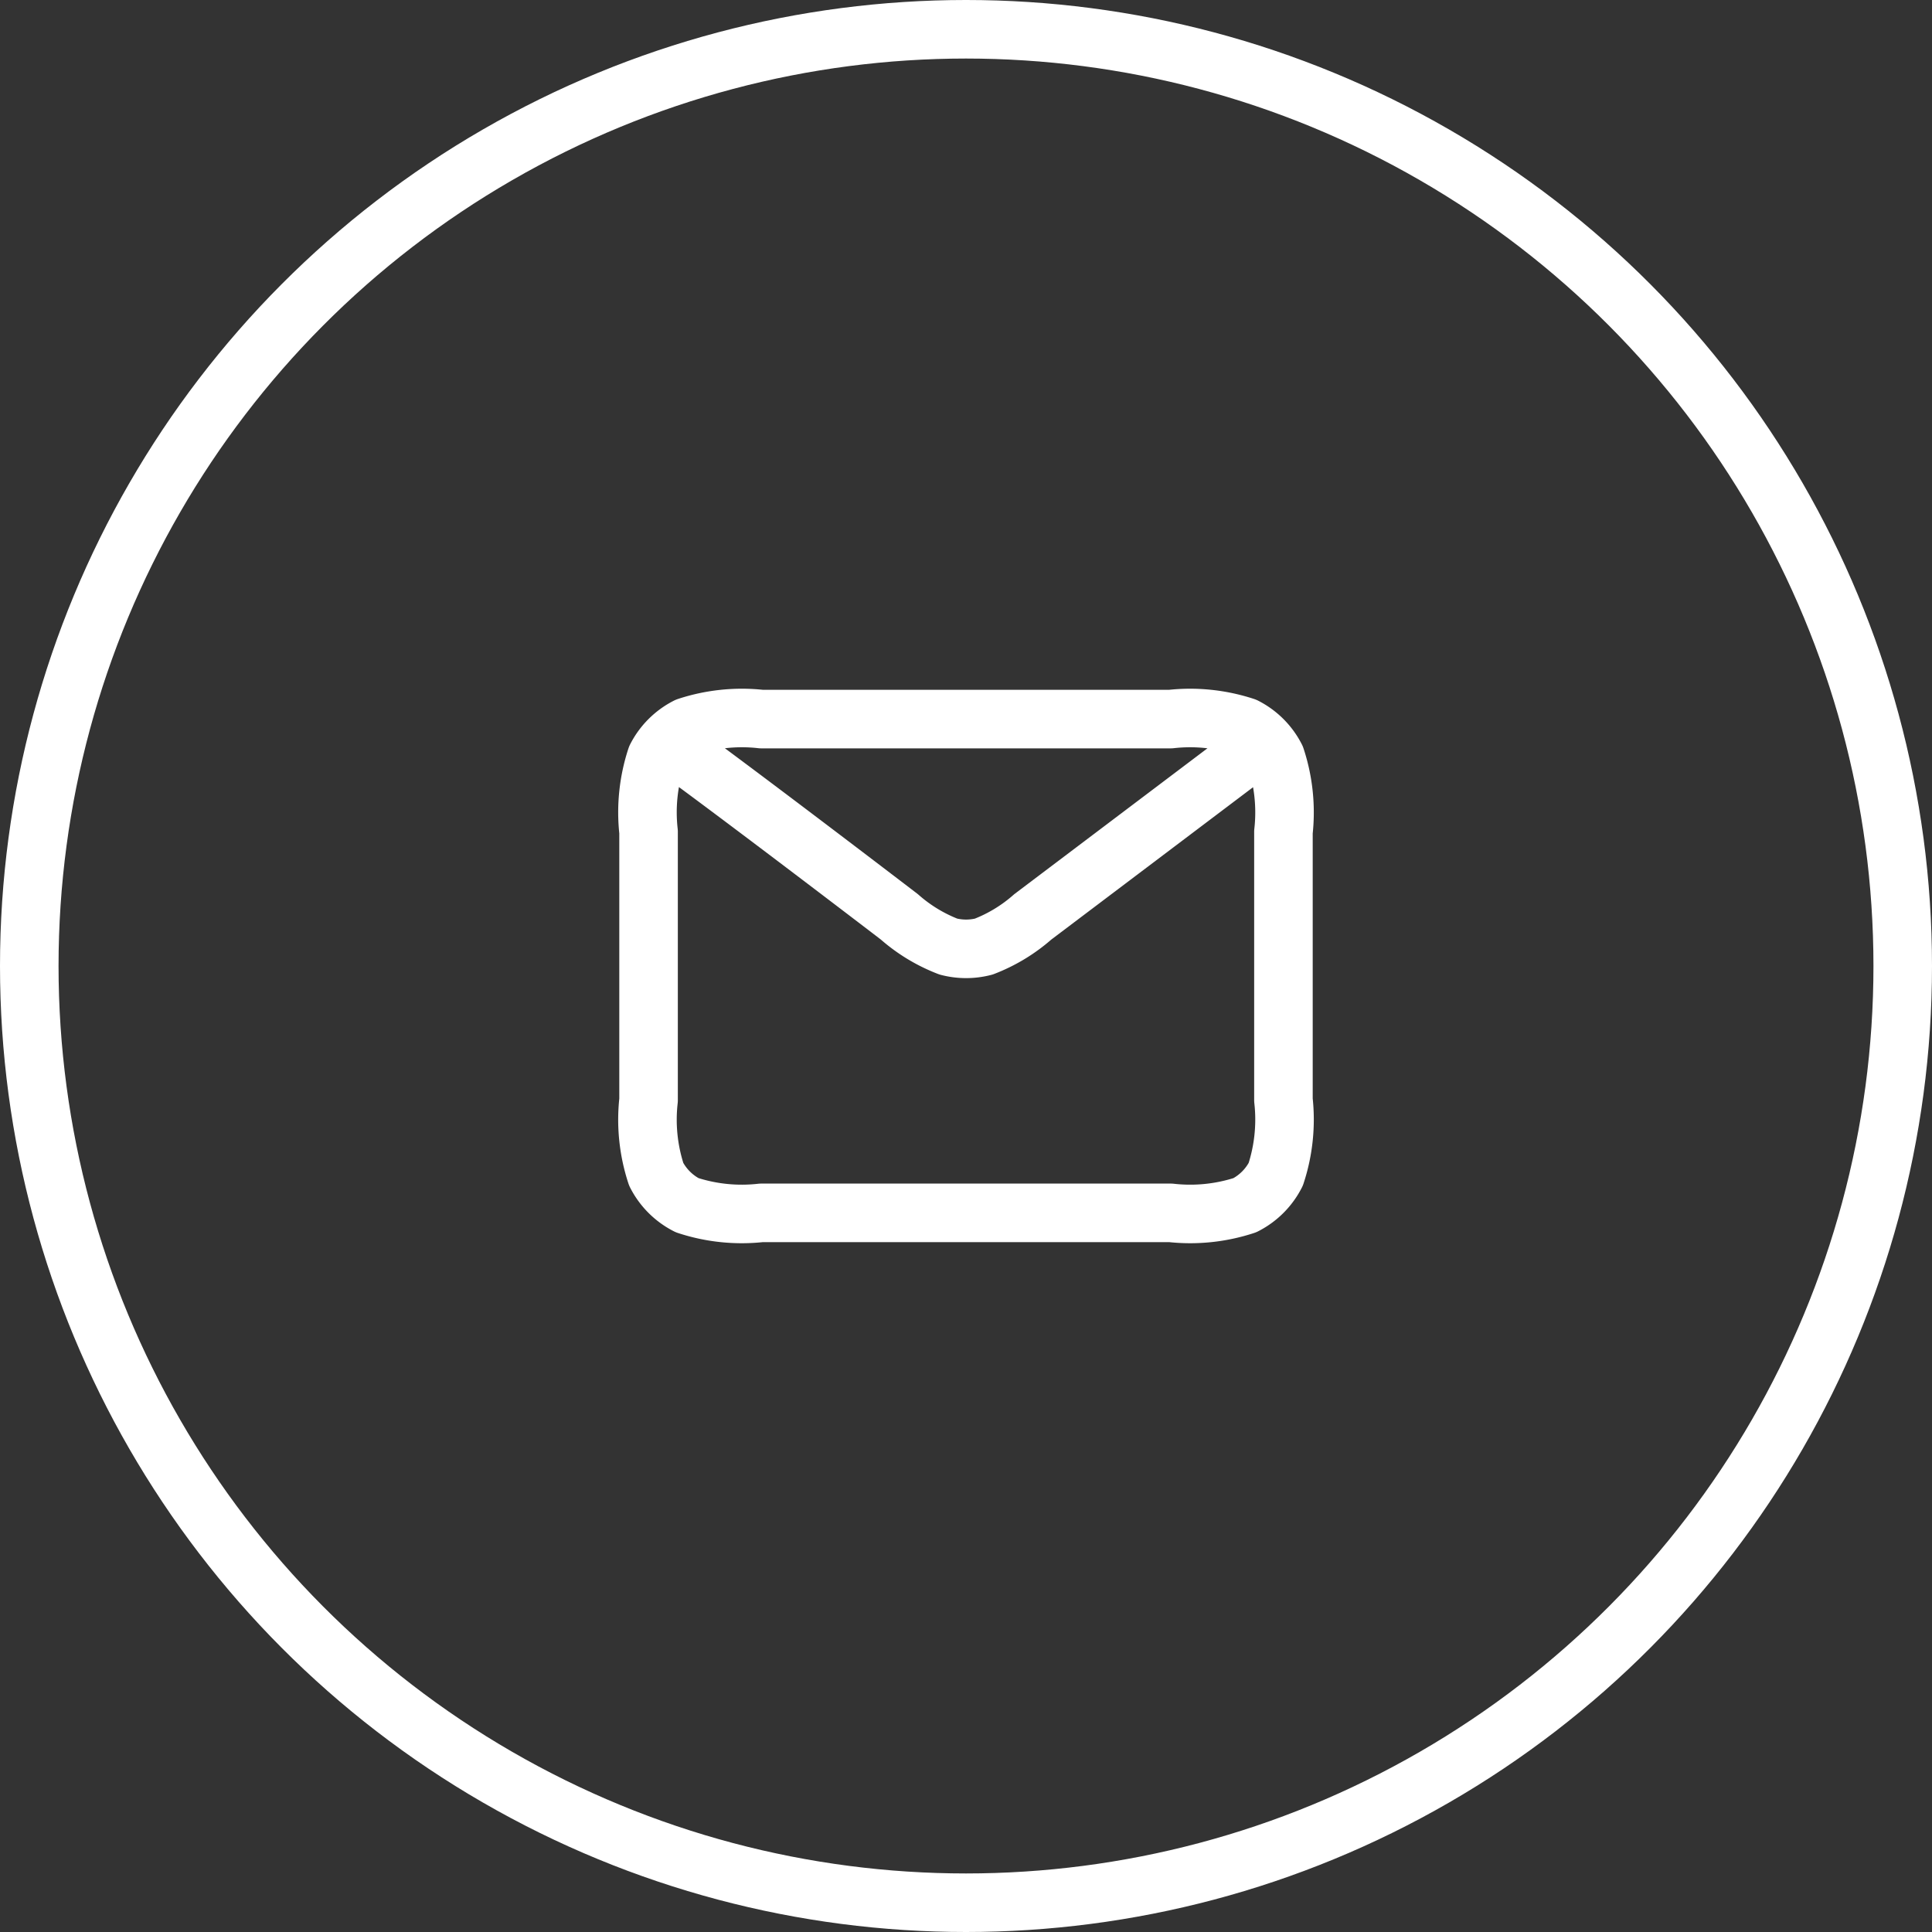 <svg id="icon_contact" xmlns="http://www.w3.org/2000/svg" width="66" height="66" viewBox="0 0 66 66">
  <rect x="0" y="0" width="66" height="66" fill="#333333" stroke="none"/>
  <g id="楕円形_12" data-name="楕円形 12" fill="none" stroke="#fff" stroke-width="2">
    <circle cx="33" cy="33" r="33" stroke="none"/>
    <circle cx="33" cy="33" r="32" fill="none"/>
  </g>
  <path id="パス_29" data-name="パス 29" d="M23.484,6.2l-7.359,5.557,0,0a5.528,5.528,0,0,1-1.674,1.015,2.411,2.411,0,0,1-1.208,0,5.546,5.546,0,0,1-1.677-1.017S6.844,8.14,4.2,6.2M24.688,18.013V8.856a5.99,5.99,0,0,0-.263-2.54,2.408,2.408,0,0,0-1.053-1.053A5.99,5.99,0,0,0,20.833,5H6.855a5.982,5.982,0,0,0-2.539.263A2.411,2.411,0,0,0,3.262,6.316,5.978,5.978,0,0,0,3,8.852v9.165a5.973,5.973,0,0,0,.262,2.536,2.412,2.412,0,0,0,1.054,1.053,5.973,5.973,0,0,0,2.536.262H20.836a5.978,5.978,0,0,0,2.536-.262,2.41,2.41,0,0,0,1.053-1.053A5.985,5.985,0,0,0,24.688,18.013Z" transform="translate(19.156 19.565)" fill="none" stroke="#fff" stroke-linecap="round" stroke-linejoin="round" stroke-width="2"/>
</svg>
